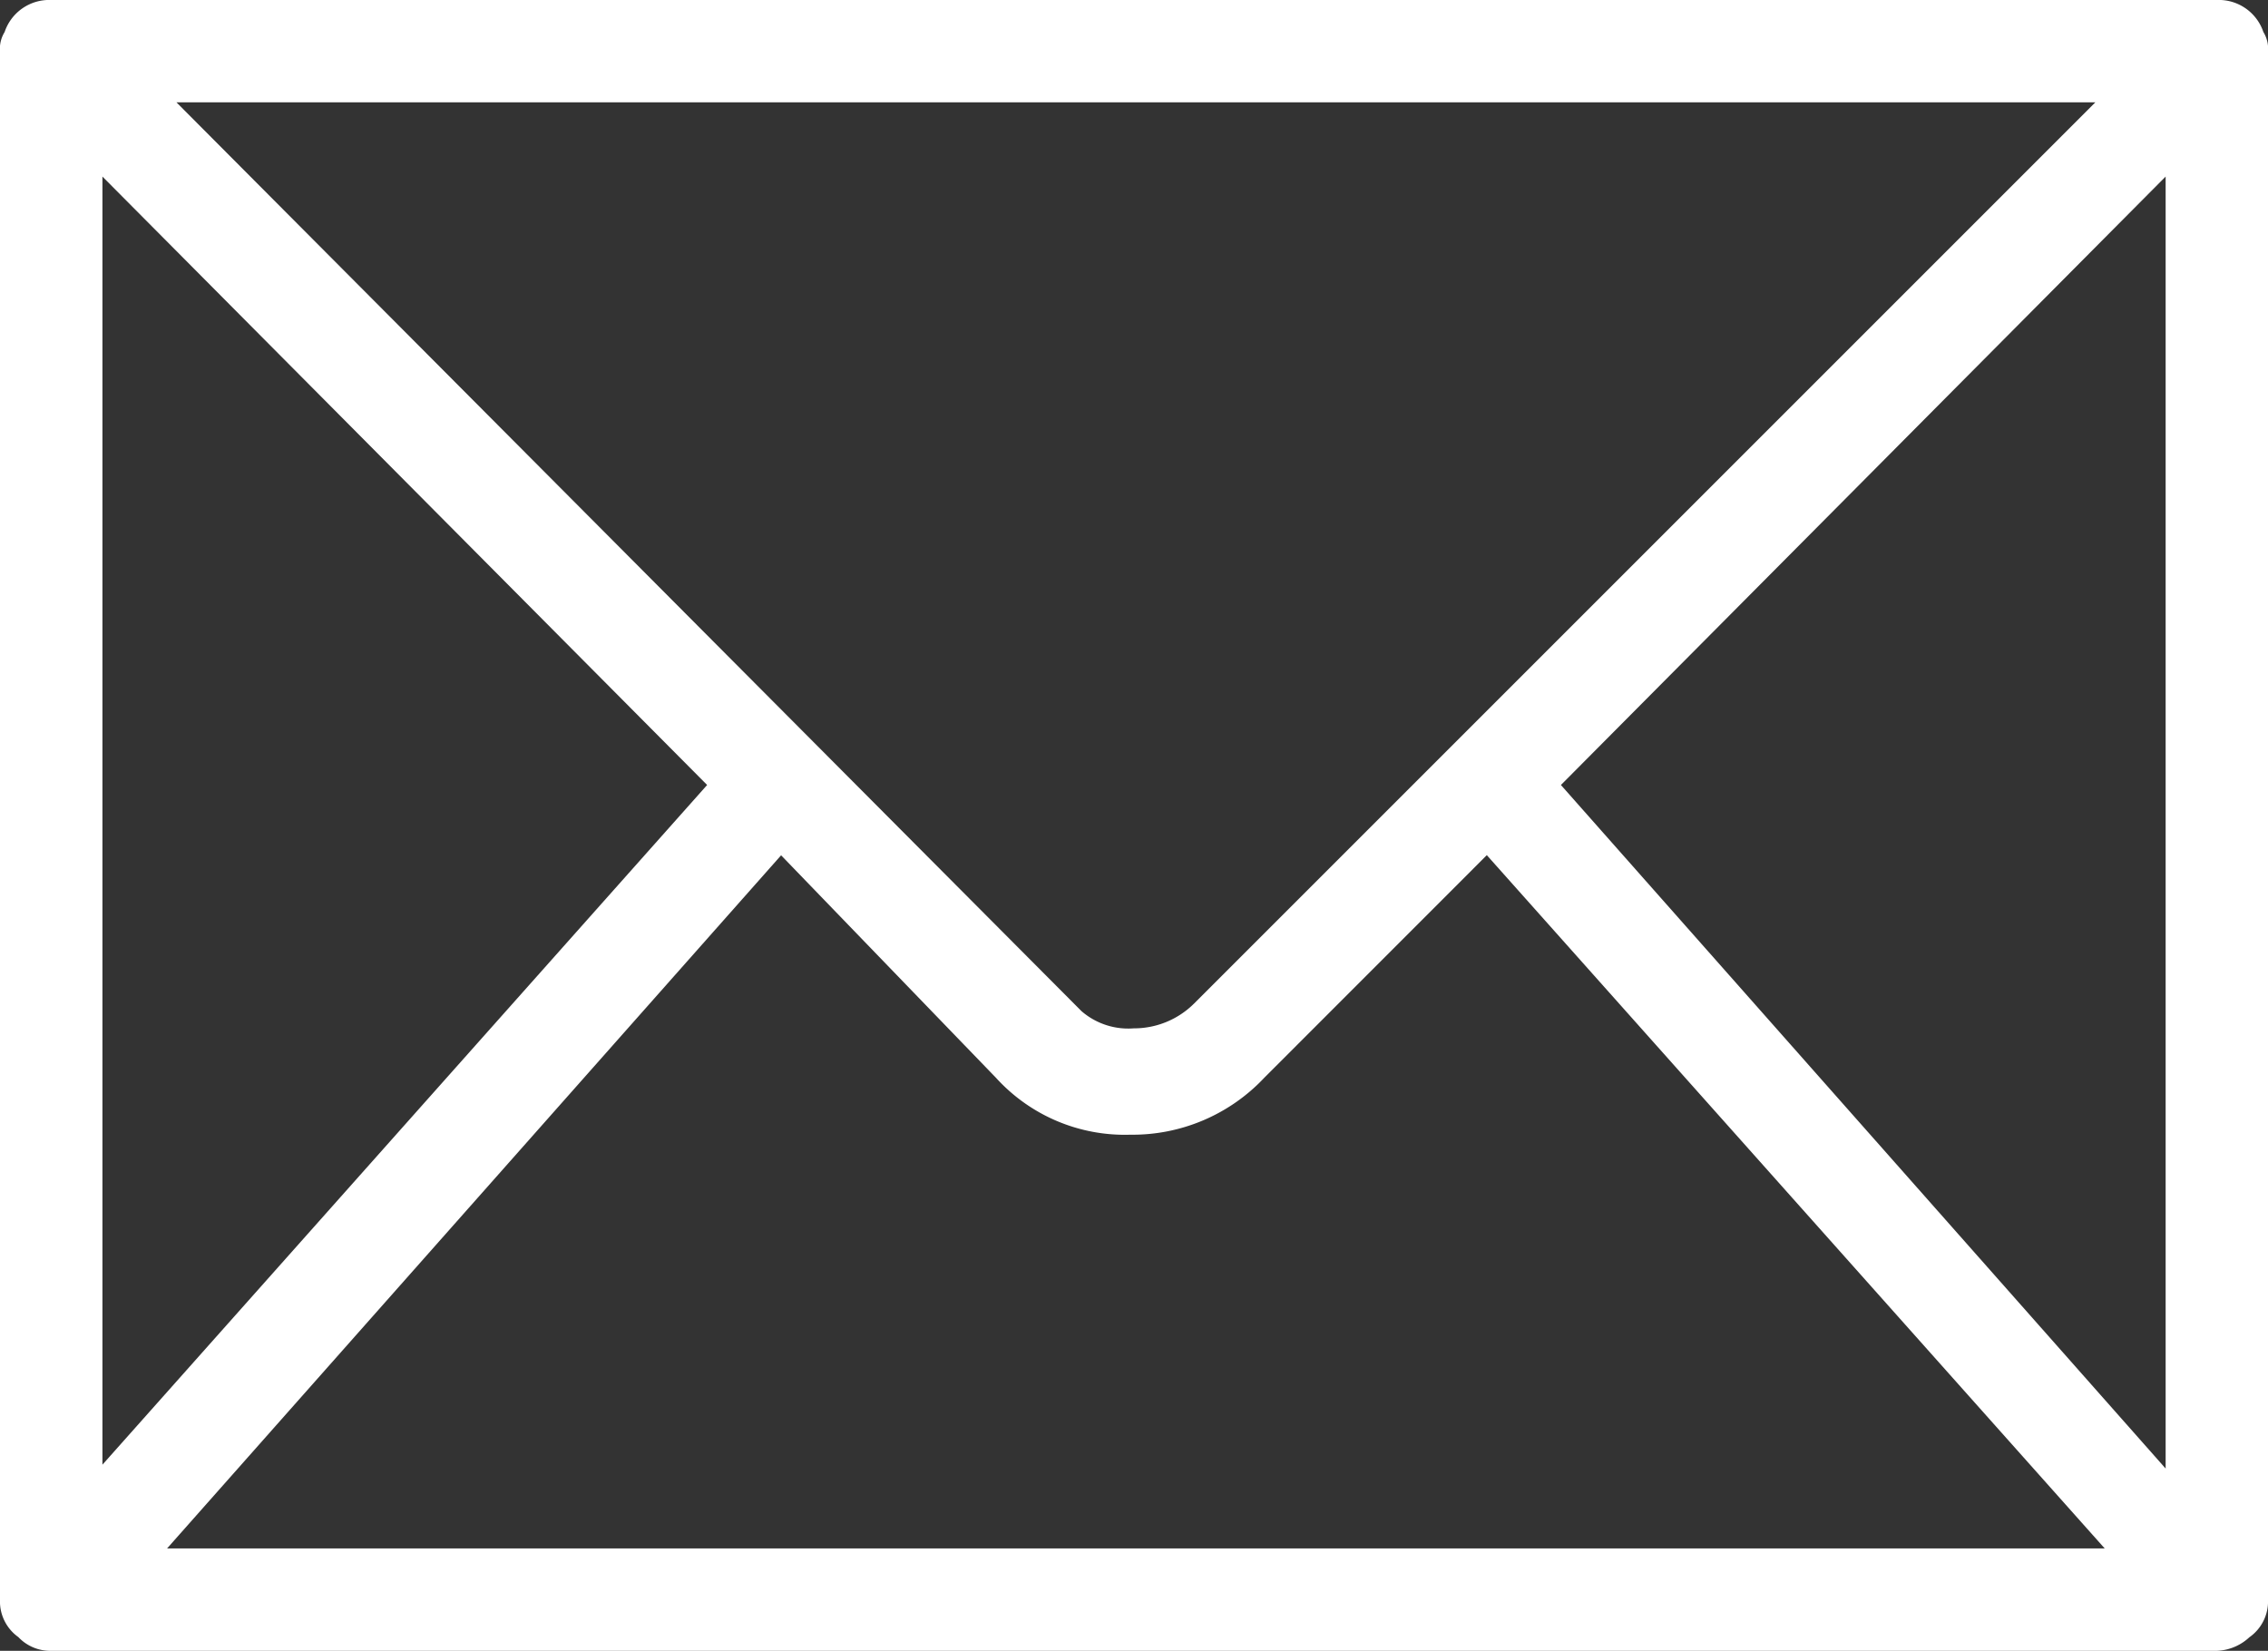 <svg xmlns="http://www.w3.org/2000/svg" viewBox="3706.266 1051.473 133.469 97.154">
  <rect x="3706.266" y="1051.473" width="133.469" height="97.154" fill="#333333" stroke="none"/>
  <defs>
    <style>
      .cls-1 {
        fill: #fff;
        stroke: #fff;
      }
    </style>
  </defs>
  <path id="Path_24" data-name="Path 24" class="cls-1" d="M90.673,45.679l36.772,41.568V8.679l-36.772,37ZM45.451,49.1,8.222,91.129H124.475L87.018,49.1,73.543,62.58a10.141,10.141,0,0,1-7.537,3.2,9.738,9.738,0,0,1-7.537-3.2L45.451,49.1Zm16.9,9.821a4.7,4.7,0,0,0,3.883,1.6,5.51,5.51,0,0,0,3.883-1.6l53.9-53.9H8.679l53.673,53.9ZM5.025,87.018,41.8,45.679l-36.772-37V87.018ZM2.512,96.154a2.073,2.073,0,0,1-1.6-.685A2.077,2.077,0,0,1,0,93.642V2.512A1.373,1.373,0,0,1,.228,1.6,2.269,2.269,0,0,1,2.512,0H129.957a2.269,2.269,0,0,1,2.284,1.6,1.373,1.373,0,0,1,.228.914V93.642a2.077,2.077,0,0,1-.914,1.827,2.467,2.467,0,0,1-1.6.685Z" transform="translate(3706.766 1051.973)"/>
</svg>
